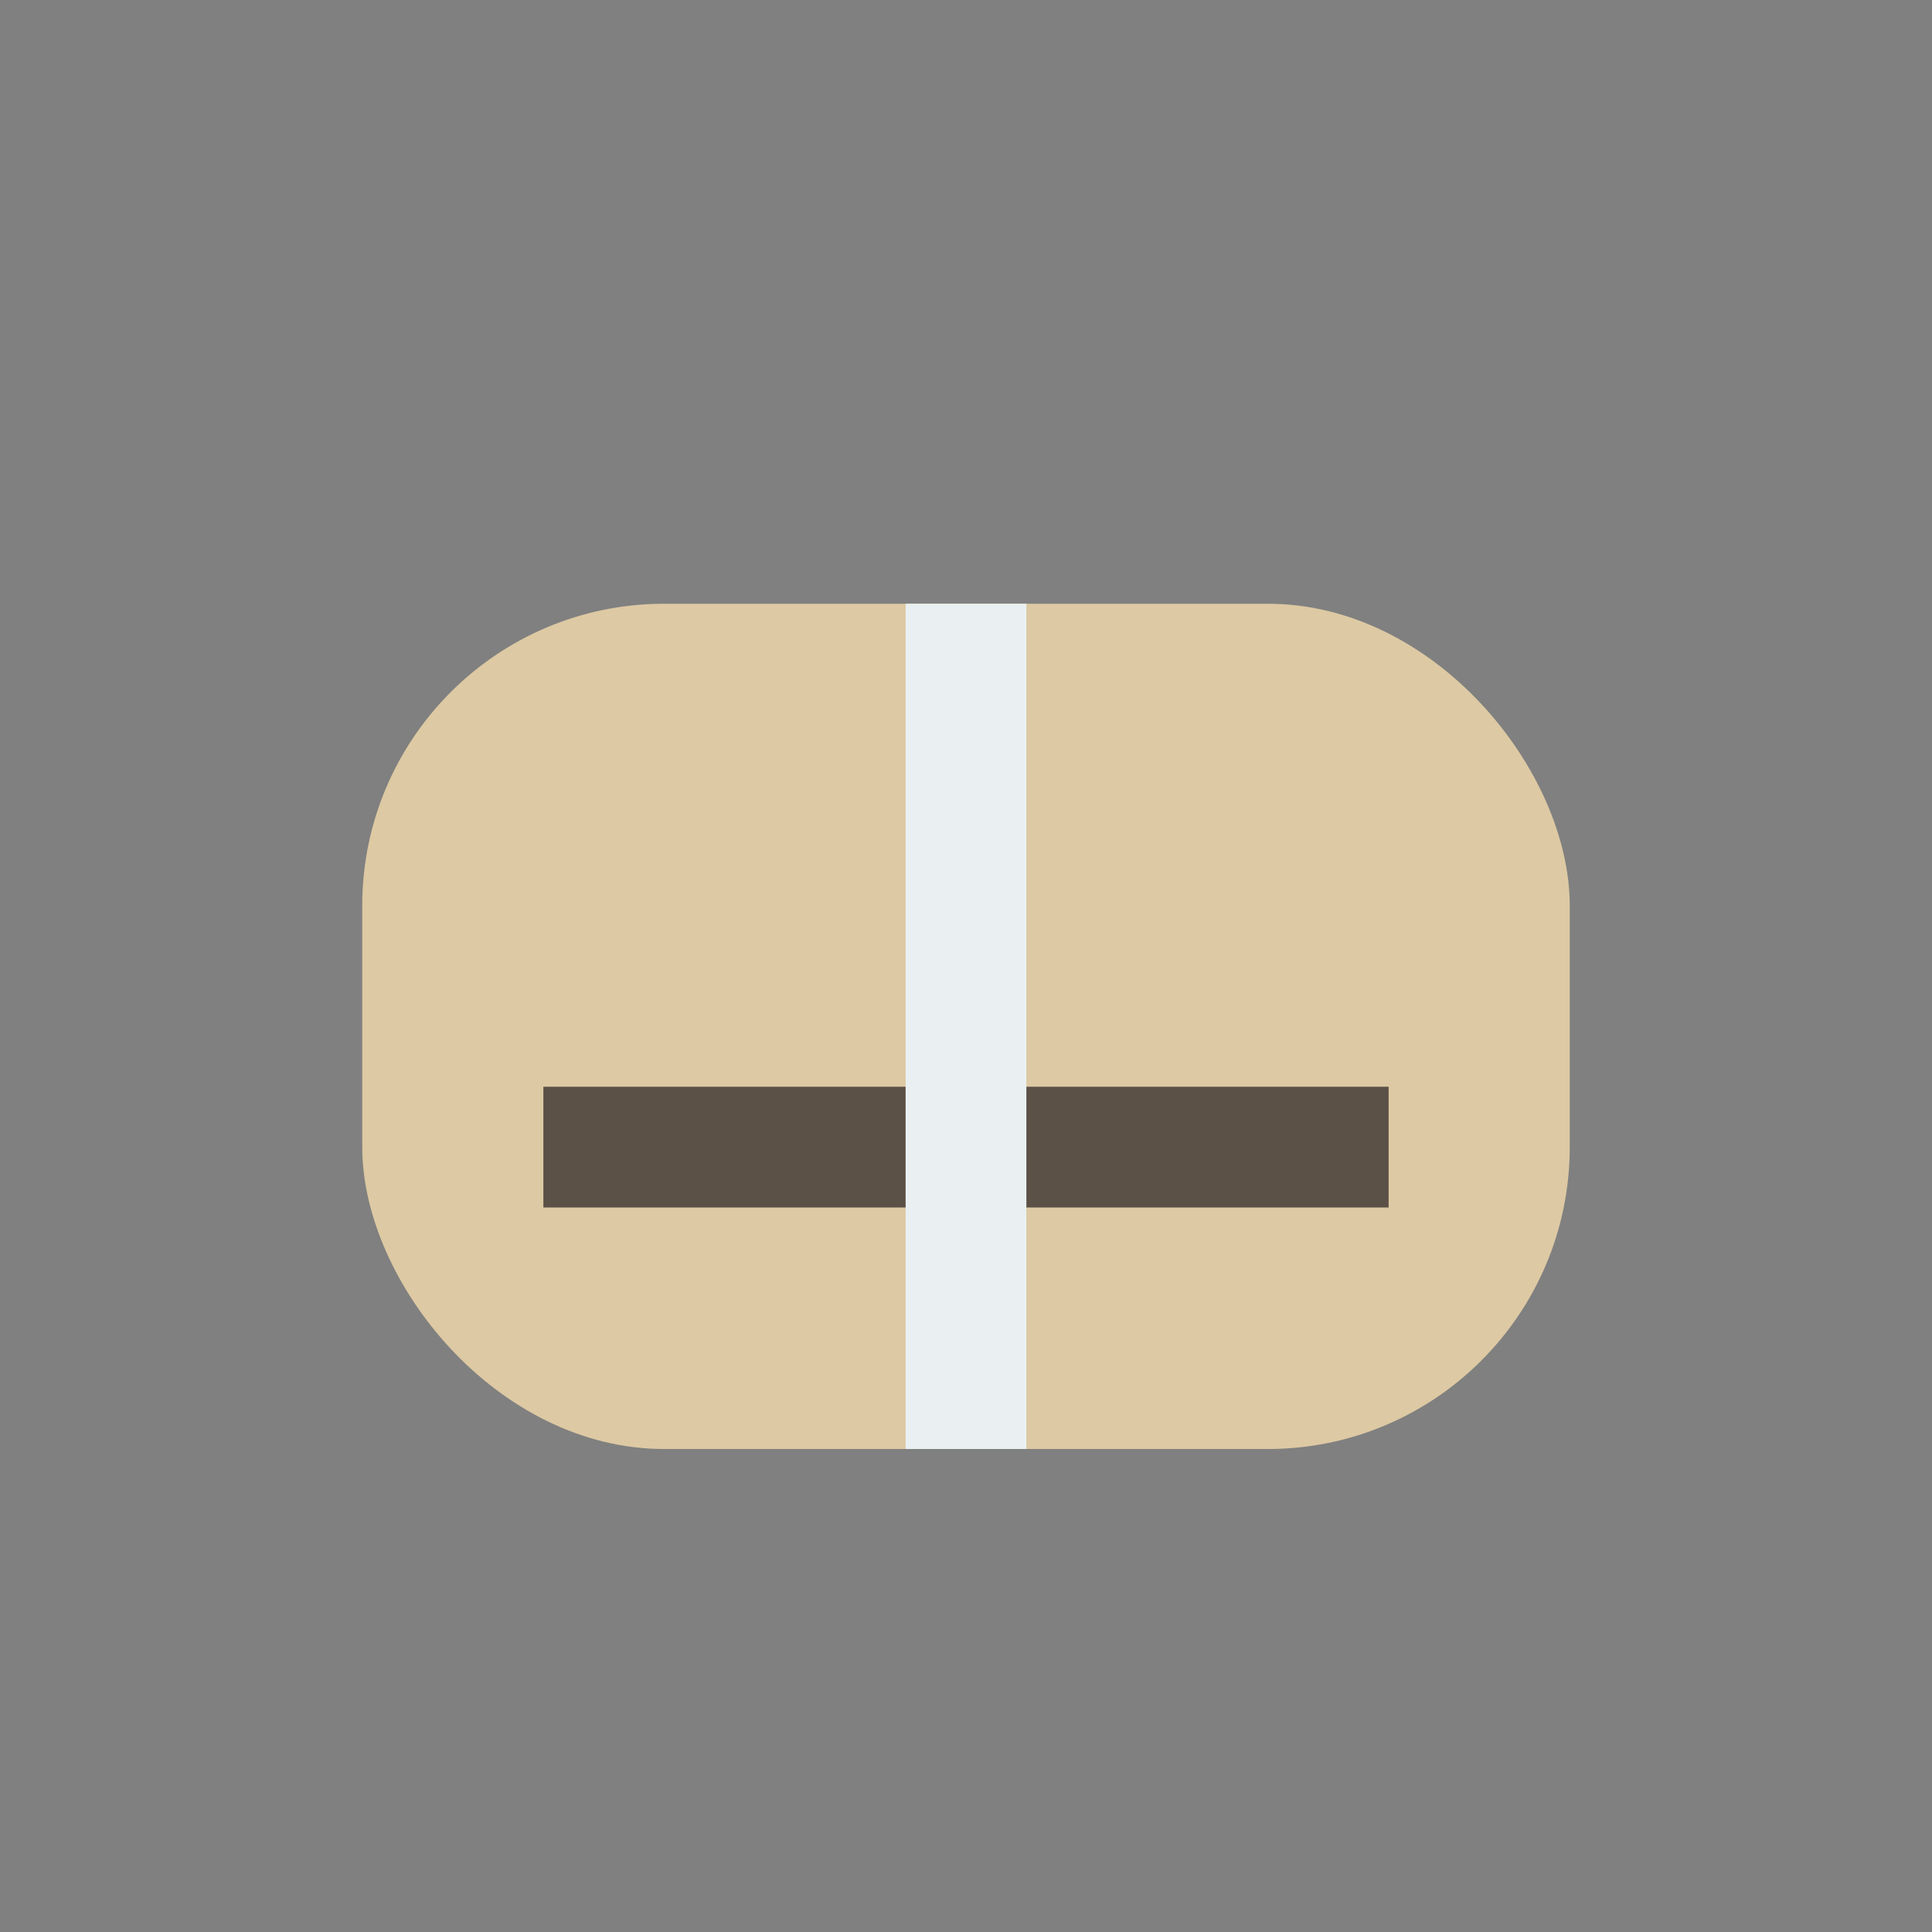 <?xml version="1.0" encoding="UTF-8"?>
<svg xmlns="http://www.w3.org/2000/svg" width="32" height="32" viewBox="0 0 32 32"><rect x="0" y="0" width="32" height="32" fill="#808080" stroke="none"/><rect x="6" y="10" width="20" height="14" rx="5" fill="#DDC9A3"/><path d="M9 19h14" stroke="#5B5147" stroke-width="2"/><path d="M16 10v14" stroke="#EAF0F2" stroke-width="2"/></svg>